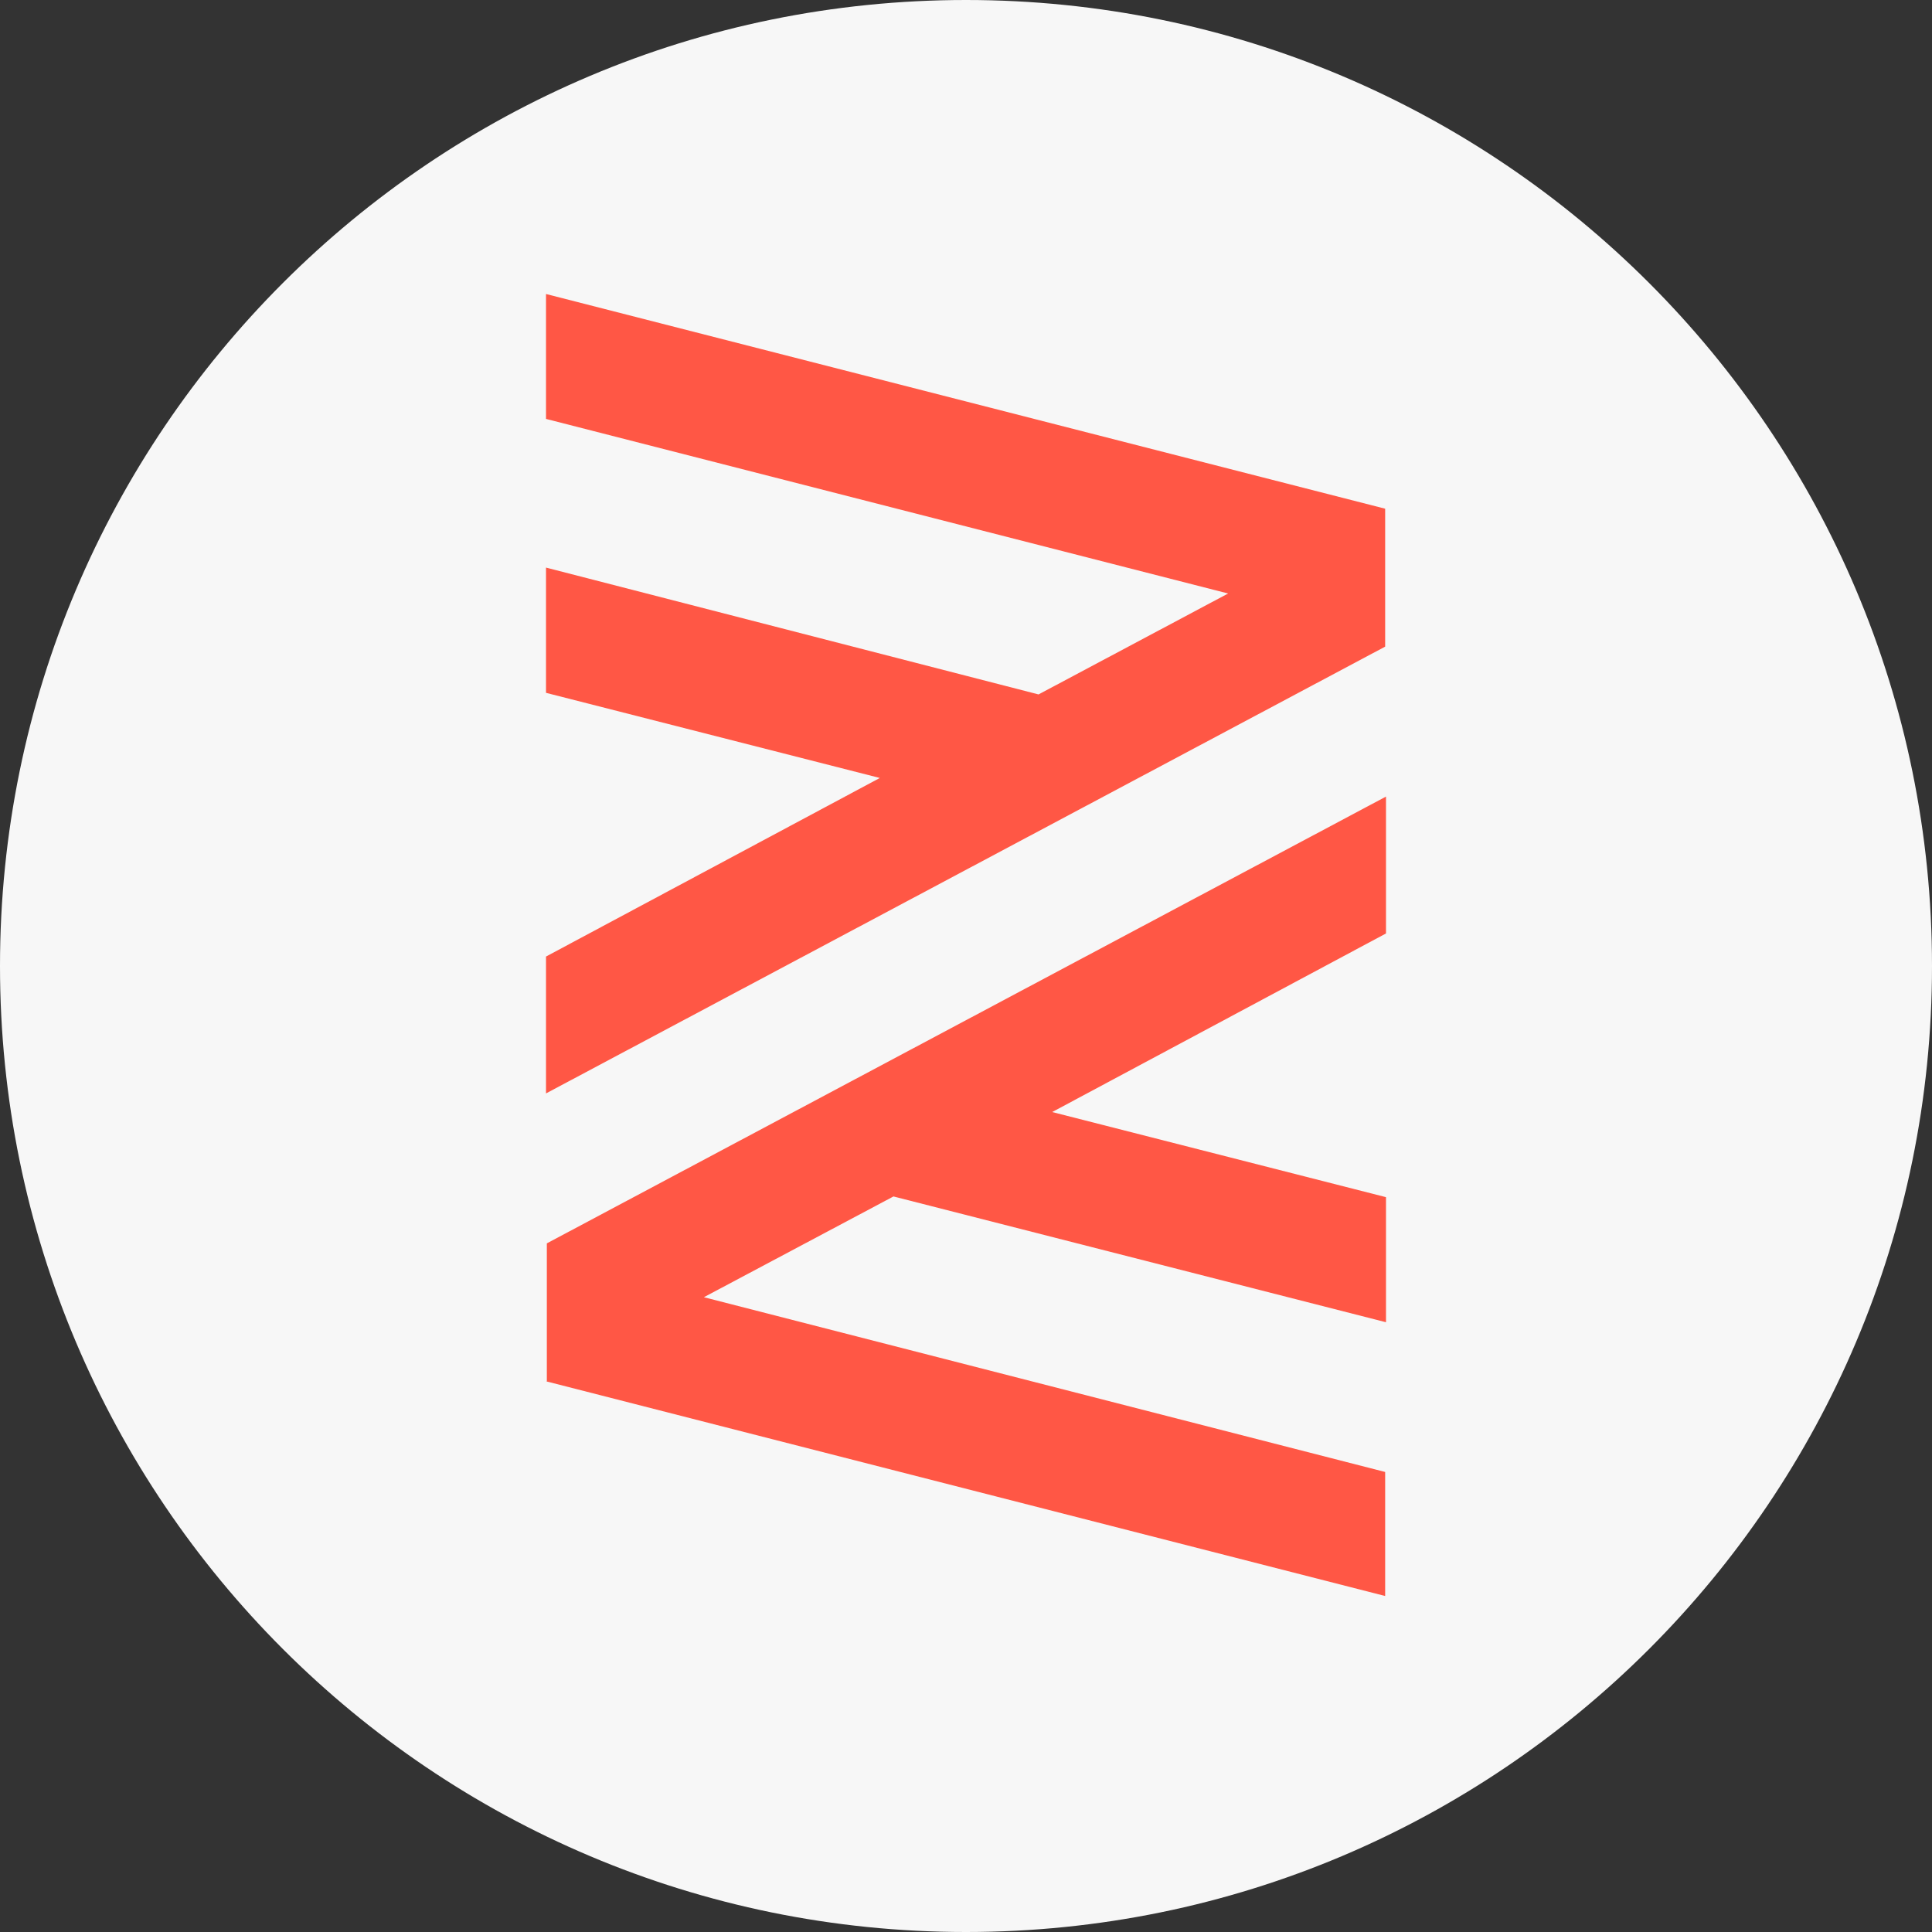 <svg width="46" height="46" viewBox="0 0 46 46" fill="none" xmlns="http://www.w3.org/2000/svg">
<rect x="0" y="0" width="46" height="46" fill="#333333" stroke="none"/>
<path d="M46 23C46 10.297 35.703 0 23 0C10.297 0 0 10.297 0 23C0 35.703 10.297 46 23 46C35.703 46 46 35.703 46 23Z" fill="#F7F7F7"/>
<path d="M32.98 12.112V15.396L13 26.034V22.775L20.948 18.523L13 16.496V13.514L24.727 16.534L29.241 14.131L13 9.974V7L32.98 12.112ZM13 32.888L32.98 38V35.047L16.759 30.886L21.273 28.487L33 31.482V28.504L25.052 26.477L33 22.225V18.966L13.02 29.604V32.888H13Z" fill="#FF5745"/>
</svg>
